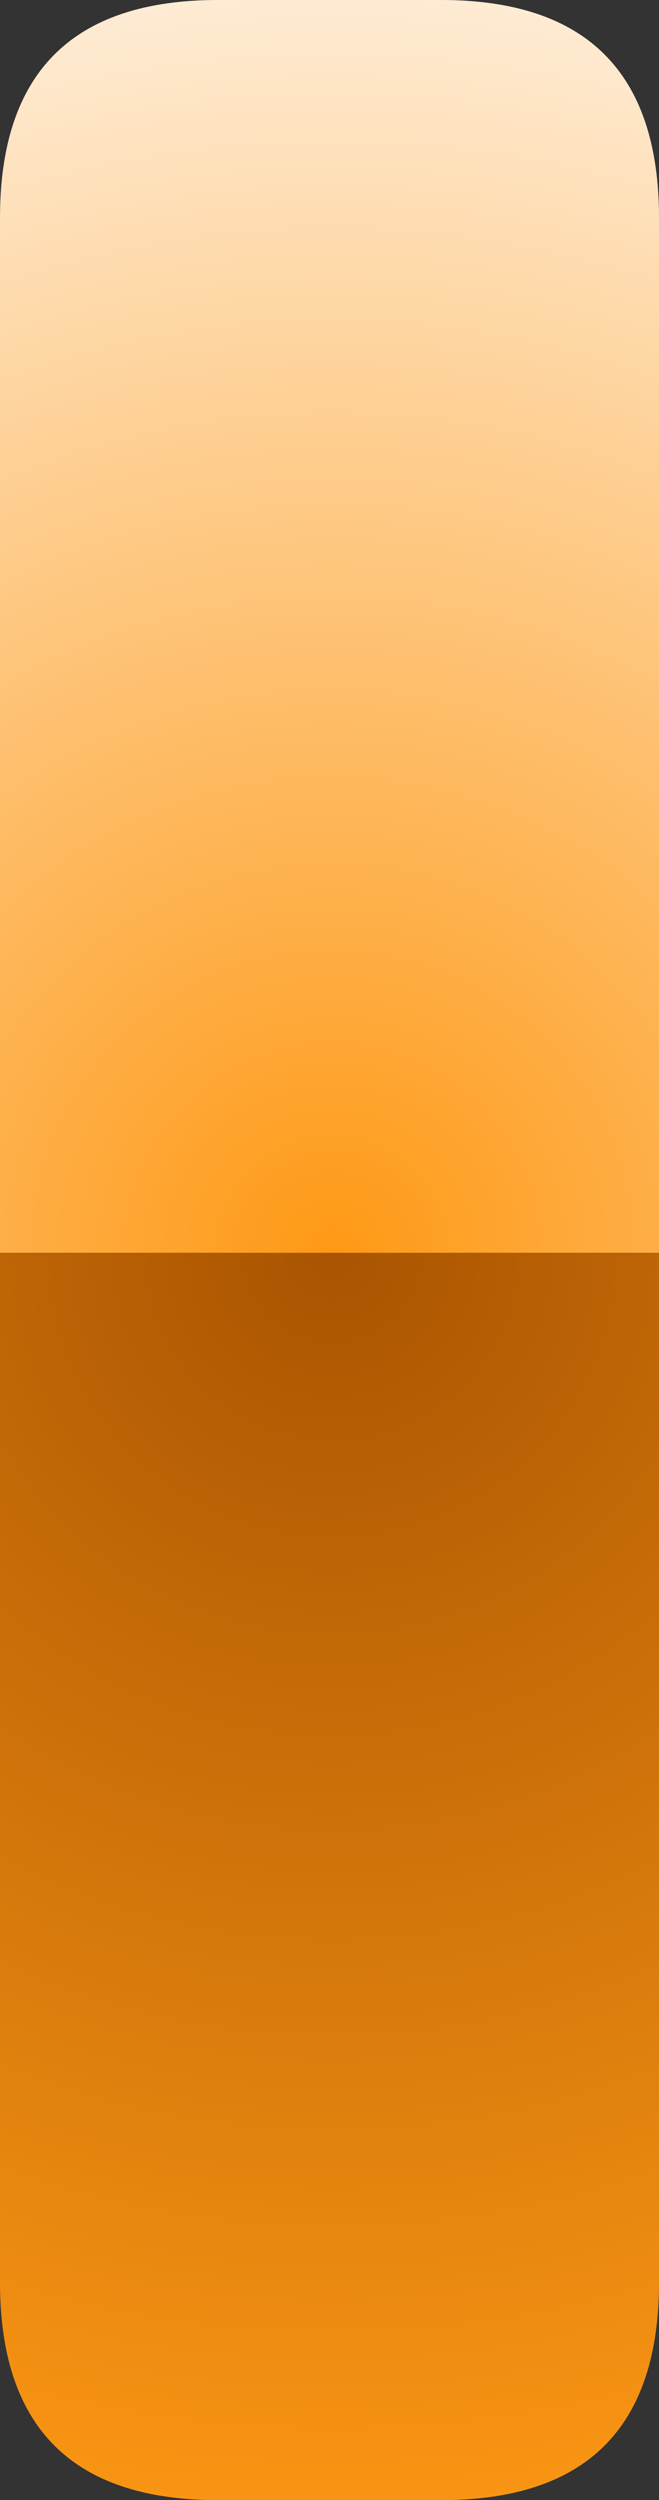 <?xml version="1.0" encoding="UTF-8" standalone="no"?>
<svg xmlns:xlink="http://www.w3.org/1999/xlink" height="22.95px" width="6.05px" xmlns="http://www.w3.org/2000/svg">
  <rect width="100%" height="100%" fill="#333333" stroke="none"/>
  <g transform="matrix(1.0, 0.0, 0.0, 1.0, 3.05, 11.5)">
    <path d="M-3.05 0.0 L-3.05 -9.5 Q-3.05 -11.5 -1.05 -11.5 L1.0 -11.5 Q3.0 -11.5 3.0 -9.5 L3.0 0.0 -3.05 0.0" fill="url(#gradient0)" fill-rule="evenodd" stroke="none"/>
    <path d="M-3.05 0.0 L3.0 0.0 3.0 9.45 Q3.0 11.45 1.0 11.45 L-1.05 11.45 Q-3.05 11.45 -3.05 9.45 L-3.05 0.0" fill="url(#gradient1)" fill-rule="evenodd" stroke="none"/>
  </g>
  <defs>
    <radialGradient cx="0" cy="0" gradientTransform="matrix(0.015, 0.0, 0.0, 0.015, 0.0, 0.0)" gradientUnits="userSpaceOnUse" id="gradient0" r="819.2" spreadMethod="pad">
      <stop offset="0.0" stop-color="#fe9915"/>
      <stop offset="1.0" stop-color="#fef0df"/>
    </radialGradient>
    <radialGradient cx="0" cy="0" gradientTransform="matrix(0.015, 0.0, 0.0, 0.015, 0.0, 0.0)" gradientUnits="userSpaceOnUse" id="gradient1" r="819.2" spreadMethod="pad">
      <stop offset="0.0" stop-color="#a95401"/>
      <stop offset="1.0" stop-color="#fe9915"/>
    </radialGradient>
  </defs>
</svg>
